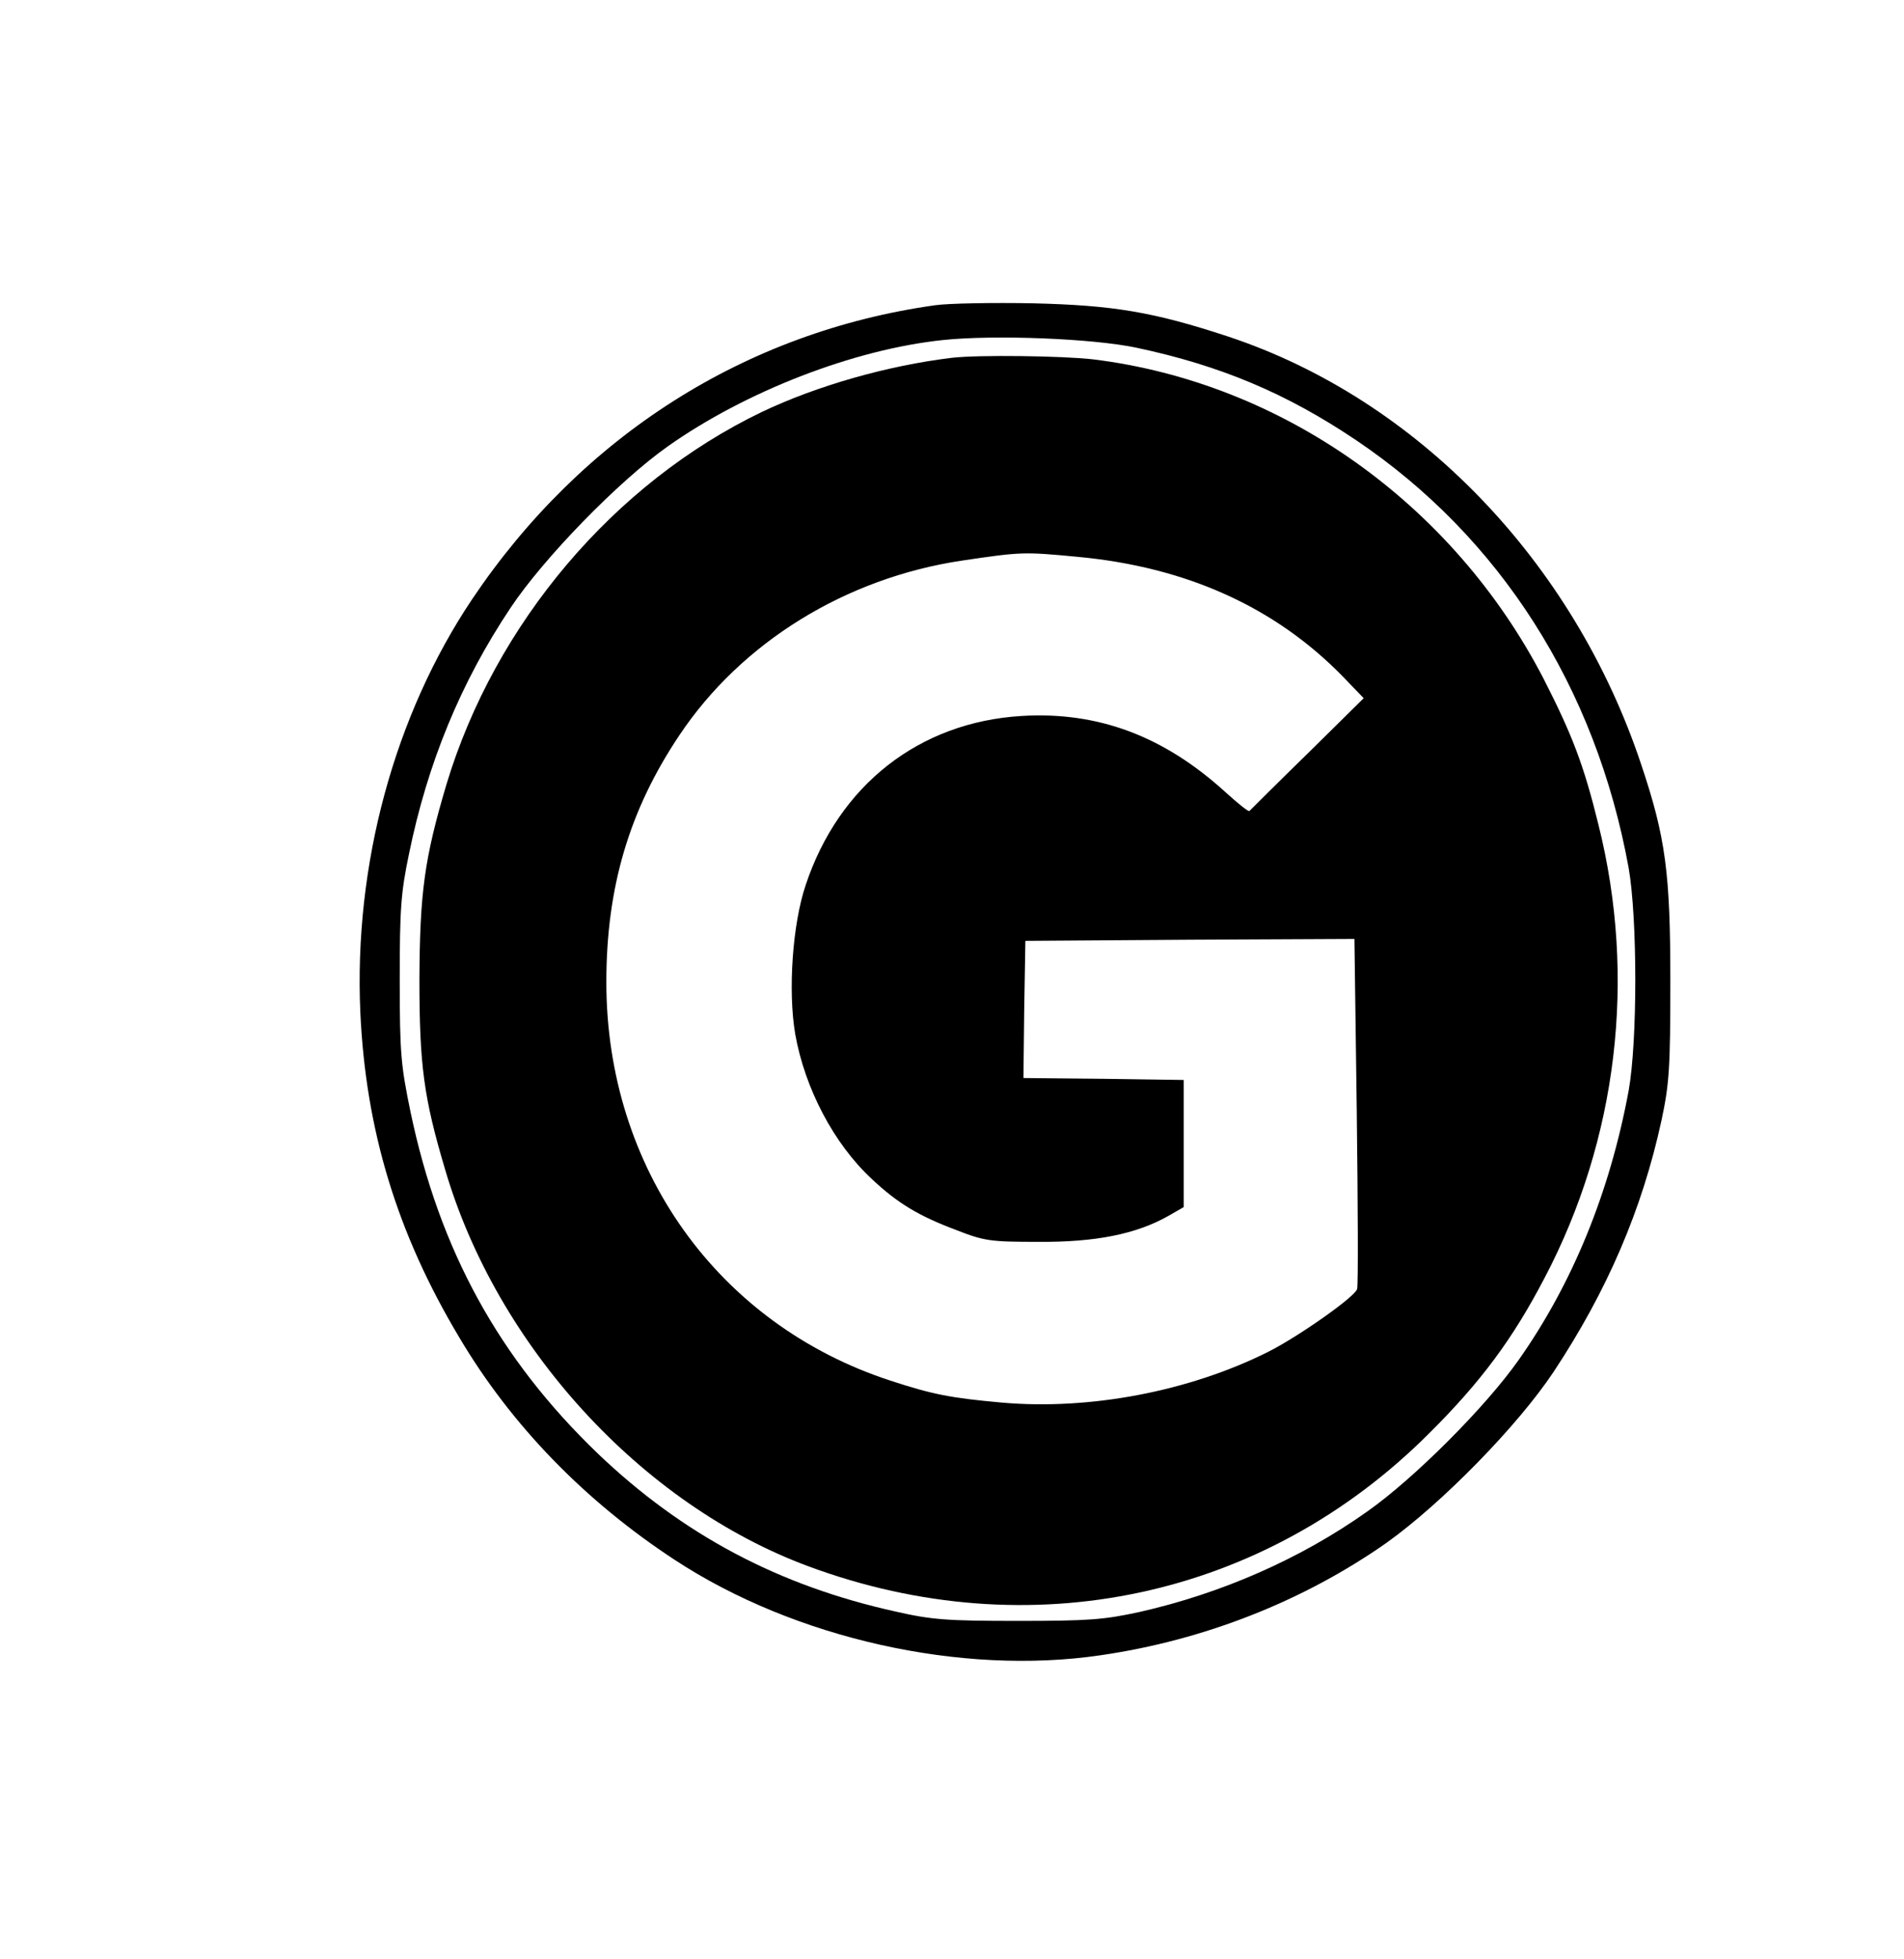 <?xml version="1.0" standalone="no"?>
<!DOCTYPE svg PUBLIC "-//W3C//DTD SVG 20010904//EN"
 "http://www.w3.org/TR/2001/REC-SVG-20010904/DTD/svg10.dtd">
<svg version="1.0" xmlns="http://www.w3.org/2000/svg"
 width="493pt" height="507pt" viewBox="0 0 493 507"
 preserveAspectRatio="xMidYMid meet">
<g transform="translate(0,507) scale(0.1,-0.1)"
fill="#000000" stroke="none">
<path d="M2421 4280 c-491 -69 -914 -338 -1198 -760 -202 -301 -307 -688 -290
-1070 14 -305 95 -572 256 -841 135 -228 326 -424 558 -576 311 -204 742 -300
1102 -247 270 39 527 141 741 291 143 102 340 303 433 443 139 210 229 420
279 650 20 94 23 133 23 360 0 280 -12 372 -75 560 -175 527 -581 947 -1070
1109 -194 64 -298 81 -505 86 -104 2 -219 0 -254 -5z m522 -110 c217 -46 388
-118 568 -239 373 -251 621 -640 706 -1107 23 -132 23 -449 0 -577 -49 -264
-146 -500 -285 -697 -86 -122 -271 -307 -392 -392 -172 -122 -377 -212 -590
-260 -92 -20 -131 -23 -315 -23 -183 0 -223 3 -315 24 -304 67 -552 199 -772
409 -256 246 -410 526 -485 884 -25 121 -28 152 -28 343 0 182 3 225 24 325
48 235 134 444 263 637 86 129 279 327 406 417 202 143 483 252 714 276 134
14 388 4 501 -20z"/>
<path d="M2465 4144 c-166 -20 -349 -72 -492 -140 -383 -184 -691 -547 -817
-964 -57 -192 -69 -279 -70 -505 0 -221 11 -305 66 -490 134 -459 509 -869
942 -1029 573 -212 1180 -82 1606 344 135 134 217 245 299 402 189 359 239
777 140 1173 -38 155 -68 233 -142 378 -235 454 -677 767 -1167 827 -78 9
-296 12 -365 4z m324 -515 c282 -26 513 -130 689 -311 l53 -55 -146 -144 c-81
-79 -148 -146 -150 -148 -3 -2 -30 20 -61 48 -160 146 -331 210 -529 198 -265
-16 -473 -179 -559 -438 -34 -101 -46 -273 -27 -385 25 -141 100 -284 198
-375 67 -63 122 -96 218 -132 74 -29 89 -31 215 -31 146 -1 252 20 335 67 l40
23 0 164 0 165 -208 3 -207 2 2 178 3 177 426 3 426 2 6 -443 c3 -244 4 -452
1 -463 -5 -20 -153 -124 -231 -163 -204 -102 -461 -151 -689 -131 -133 12
-179 21 -289 57 -447 146 -735 550 -735 1031 0 245 59 445 189 639 161 241
431 407 731 452 155 23 161 23 299 10z"/>
</g>
</svg>
